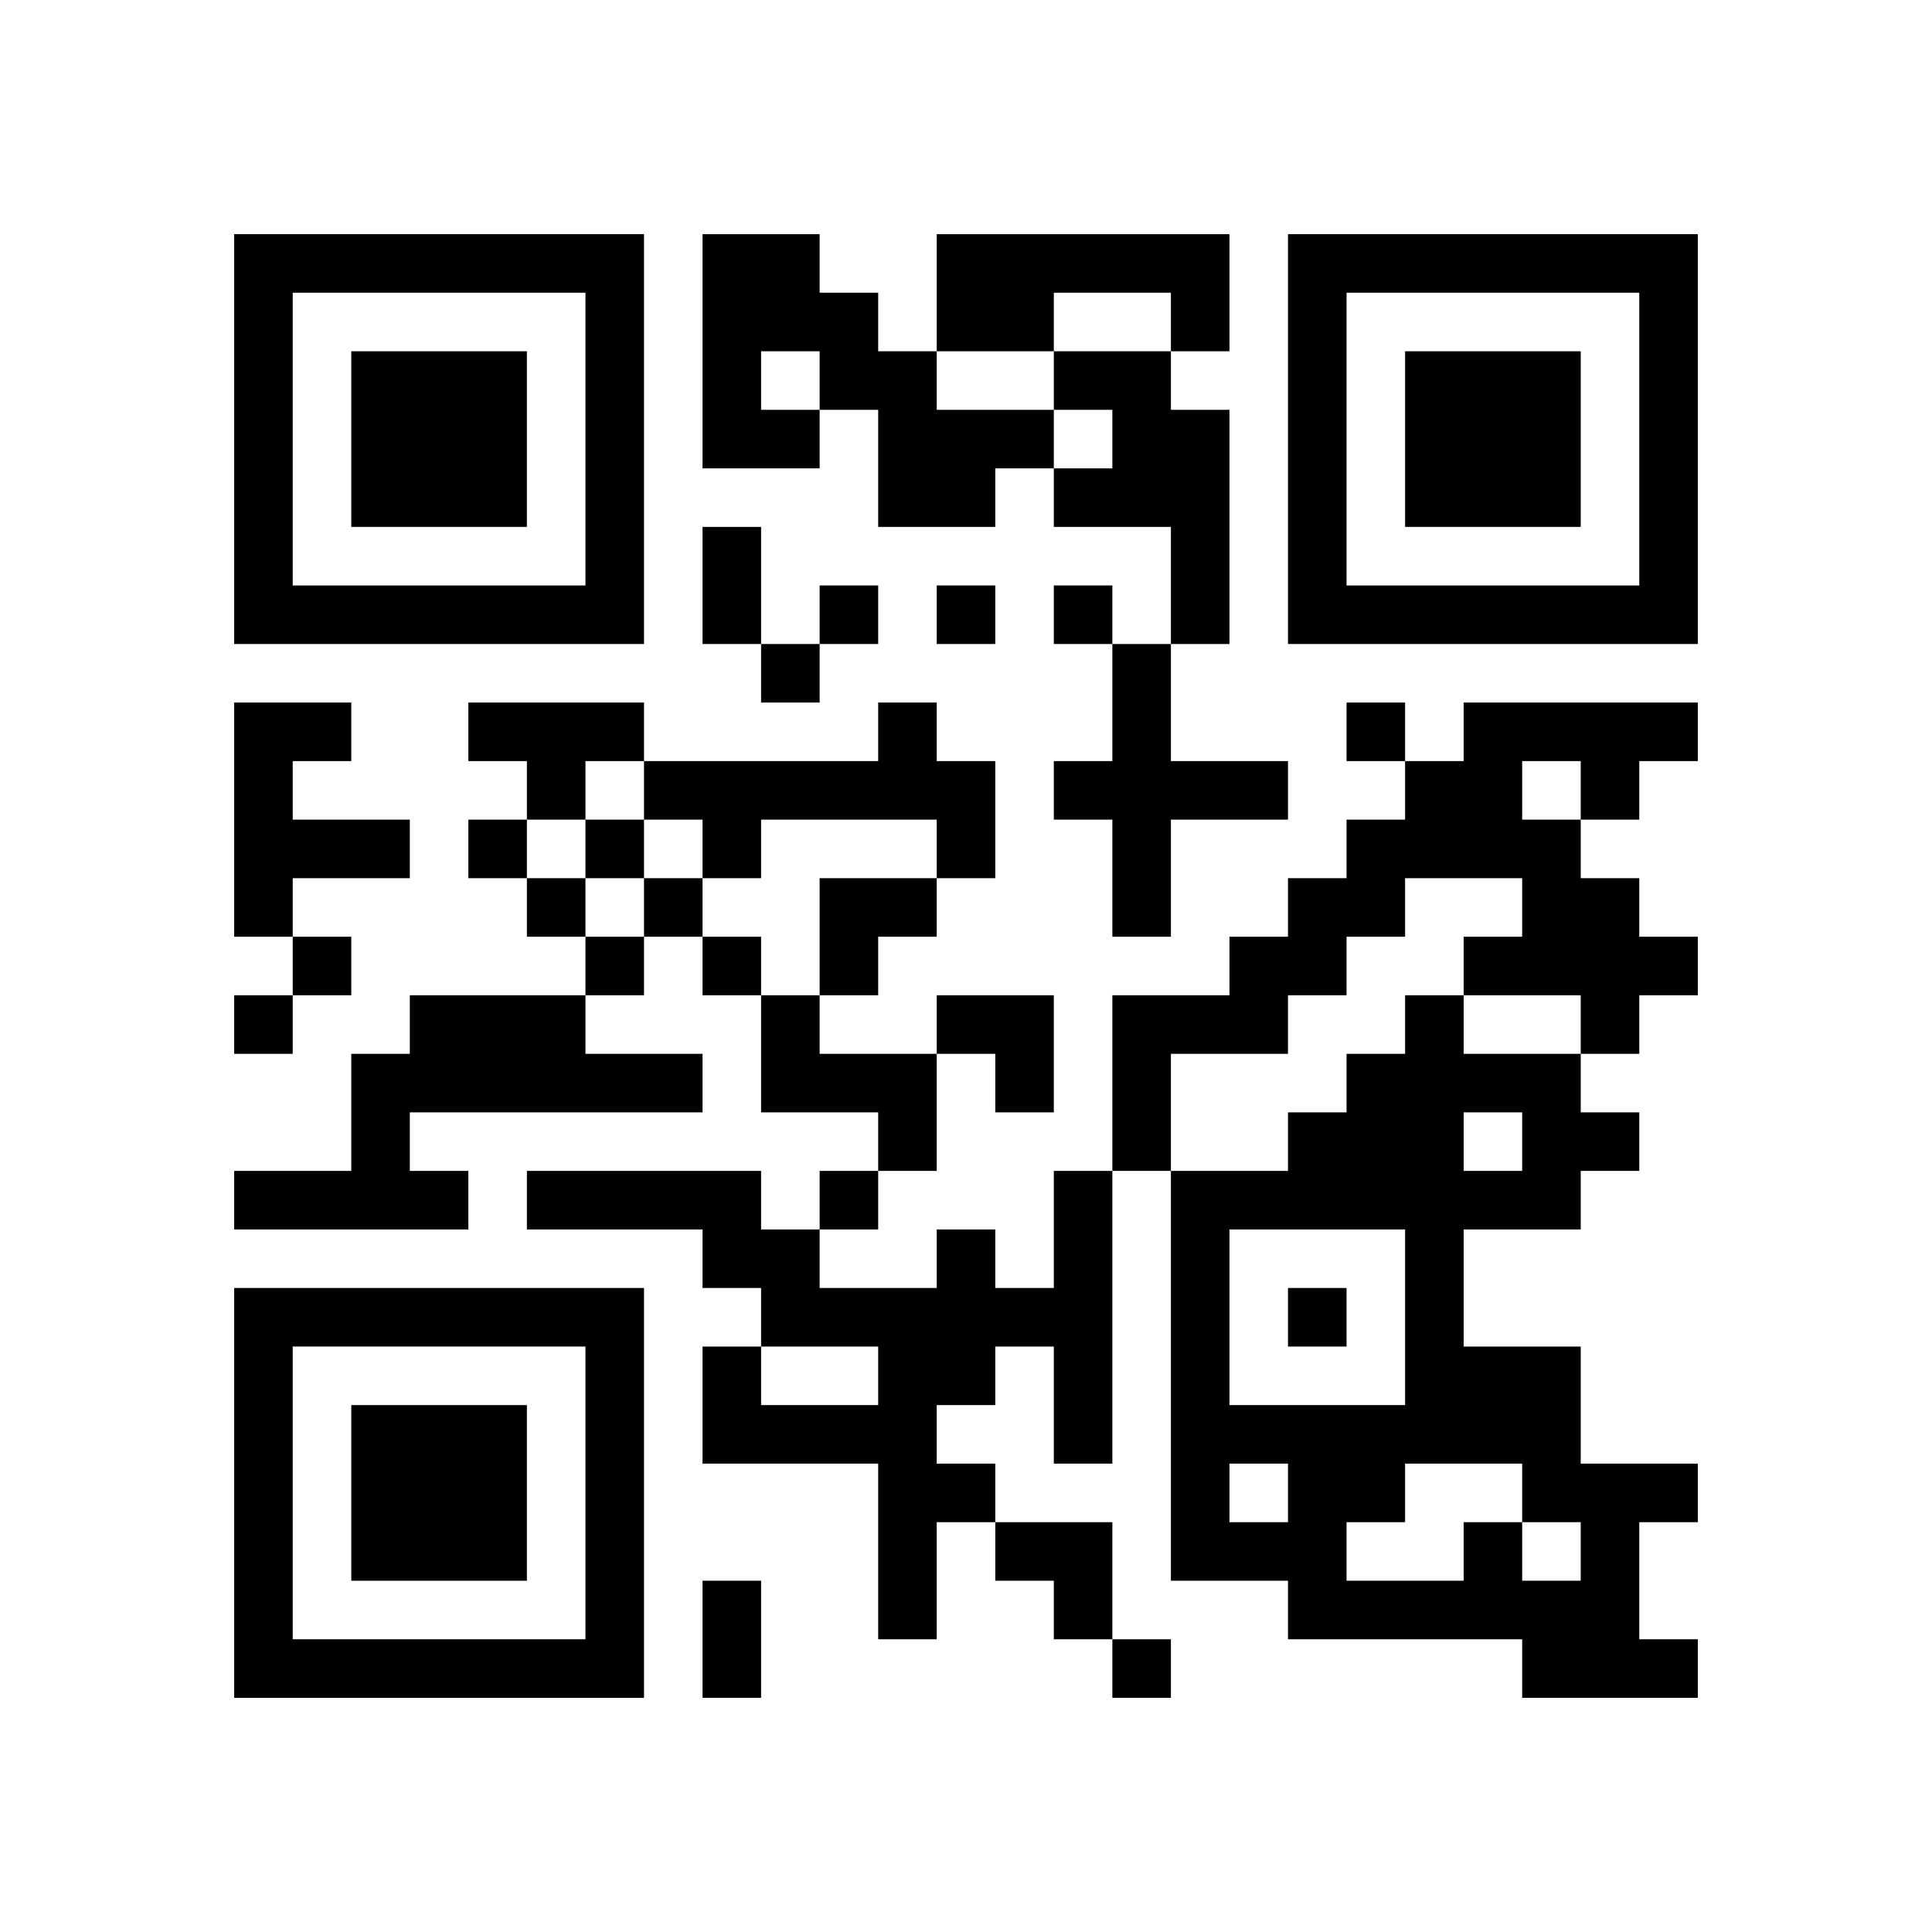 <?xml version="1.0" encoding="UTF-8" standalone="no"?>
<svg version="1.1" id="Layer_1" xmlns="http://www.w3.org/2000/svg" xmlns:xlink="http://www.w3.org/1999/xlink" x="0px" y="0px"
						viewBox="-4 -4 33 33" width="132" height="132" style="enable-background:new 0 0 550 550;" xml:space="preserve"><symbol id="tracker"><path d="m 0 7 0 7 7 0 0 -7 -7 0 z m 1 1 5 0 0 5 -5 0 0 -5 z m 1 1 0 3 3 0 0 -3 -3 0 z" style="fill:#000000;stroke:none"></path></symbol>
<use x="0" y="-7" xlink:href="#tracker"></use>
<use x="0" y="11" xlink:href="#tracker"></use>
<use x="18" y="-7" xlink:href="#tracker"></use>
<path d="M8,0 h2v1h1v1h1v1h2v1h-1v1h-2v-2h-1v1h-2v-4 M9,2 v1h1v-1h-1 M12,0 h5v2h-1v-1h-2v1h-2v-2 M14,2 h2v1h1v4h-1v-2h-2v-1h1v-1h-1v-1 M15,7 h1v2h2v1h-2v2h-1v-2h-1v-1h1v-2 M0,8 h2v1h-1v1h2v1h-2v1h-1v-4 M4,8 h3v1h-1v1h-1v-1h-1v-1 M11,8 h1v1h1v2h-1v-1h-3v1h-1v-1h-1v-1h4v-1 M21,8 h4v1h-1v1h-1v1h1v1h1v1h-1v1h-1v-1h-2v-1h1v-1h-2v1h-1v1h-1v1h-2v2h-1v-3h2v-1h1v-1h1v-1h1v-1h1v-1 M22,9 v1h1v-1h-1 M3,13 h3v1h2v1h-5v1h1v1h-4v-1h2v-2h1v-1 M9,13 h1v1h2v2h-1v-1h-2v-2 M14,16 h1v5h-1v-2h-1v1h-1v1h1v1h-1v2h-1v-3h-3v-2h1v1h2v-1h-2v-1h-1v-1h-3v-1h4v1h1v1h2v-1h1v1h1v-2 M21,22 h1v1h1v-1h-1v-1h-2v1h-1v1h2v-1 M21,15 v1h1v-1h-1 M23,16 v1h-2v2h2v2h2v1h-1v2h1v1h-3v-1h-4v-1h-2v-7h2v-1h1v-1h1v-1h1v1h2v1h1v1h-1 M17,17 v3h3v-3h-3 M17,21 v1h1v-1h-1 M10,6 v1h1v-1h-1 M12,6 v1h1v-1h-1 M14,6 v1h1v-1h-1 M9,7 v1h1v-1h-1 M19,8 v1h1v-1h-1 M4,10 v1h1v-1h-1 M6,10 v1h1v-1h-1 M5,11 v1h1v-1h-1 M7,11 v1h1v-1h-1 M1,12 v1h1v-1h-1 M6,12 v1h1v-1h-1 M8,12 v1h1v-1h-1 M0,13 v1h1v-1h-1 M10,16 v1h1v-1h-1 M18,18 v1h1v-1h-1 M15,24 v1h1v-1h-1 M8,5 h1v2h-1v-2 M8,23 h1v2h-1v-2 M10,11 h2v1h-1v1h-1z M12,13 h2v2h-1v-1h-1z M13,22 h2v2h-1v-1h-1z" style="fill:#000000;stroke:none" ></path></svg>